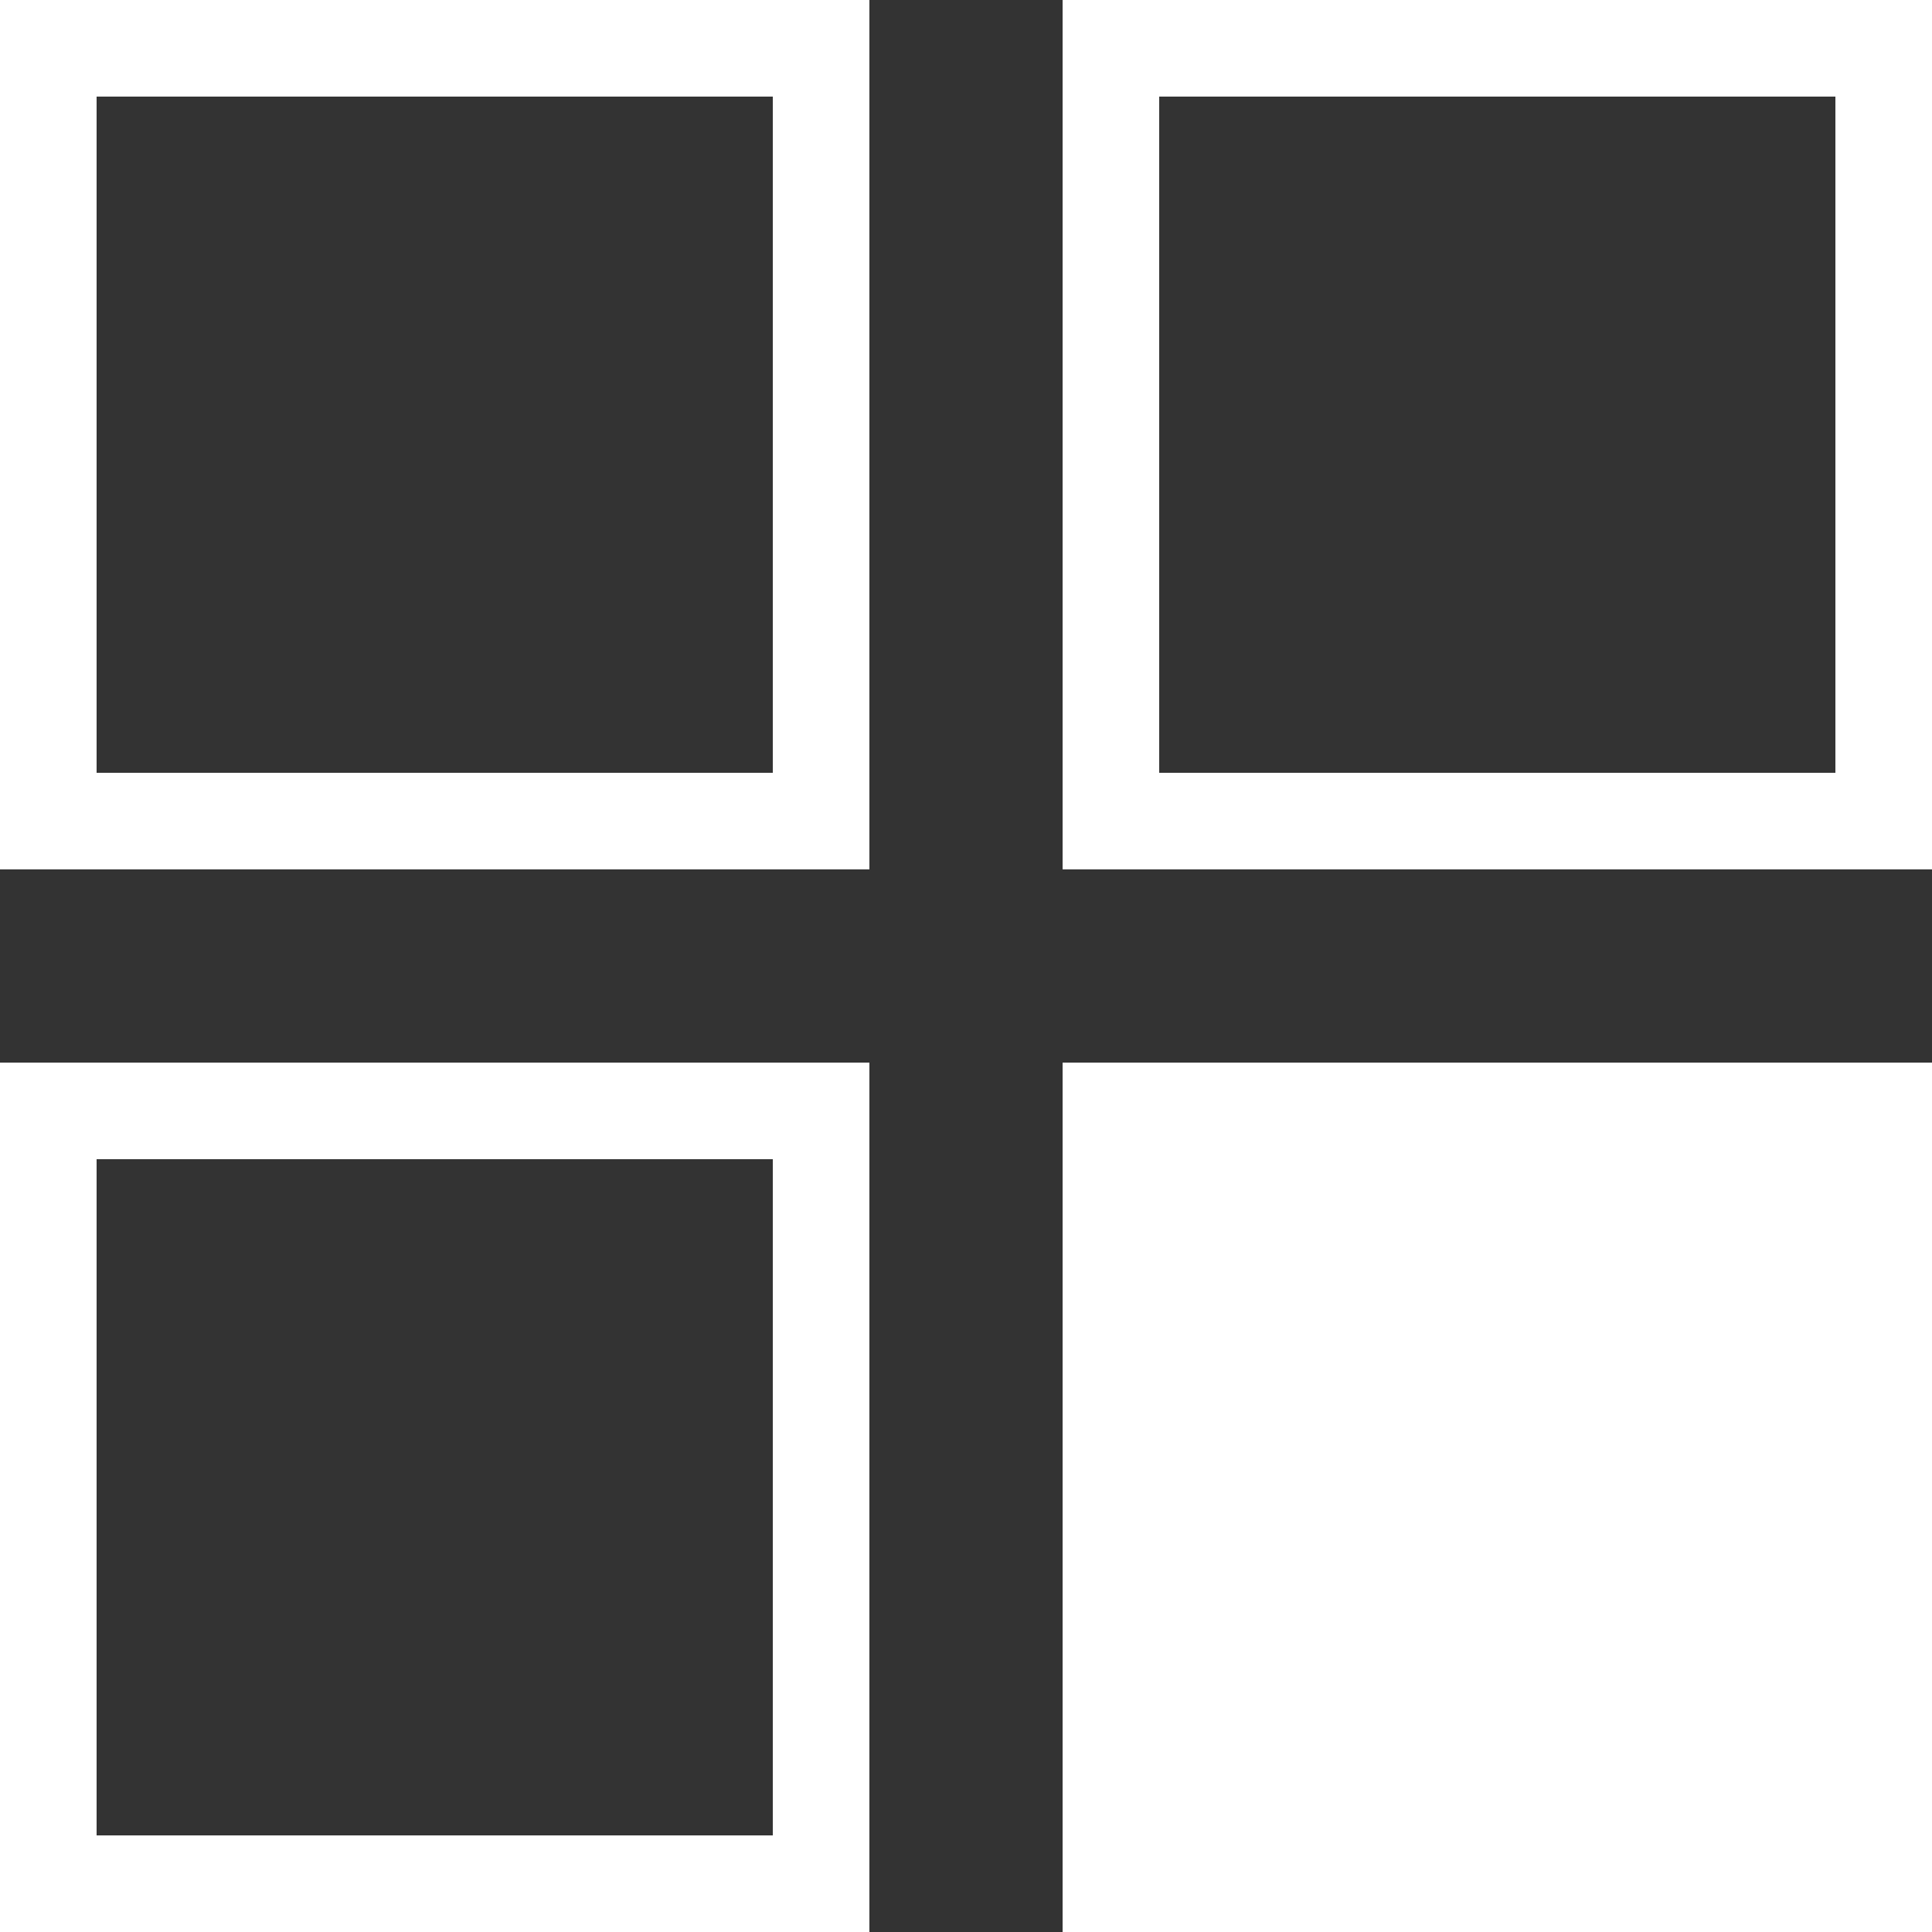 <?xml version="1.0" encoding="UTF-8"?>
<svg xmlns="http://www.w3.org/2000/svg" id="Livello_1" data-name="Livello 1" version="1.1" viewBox="0 0 100 100" width="800" height="800">
  <rect x="0" y="0" width="100" height="100" fill="#333333" stroke="none"/>
  <defs>
    <style>
      .cls-1 {
        fill: #fff;
        stroke-width: 0px;
      }
    </style>
  </defs>
  <path class="cls-1" d="M40,5v35H5V5h35M45,0H0v45h45V0Z"/>
  <path class="cls-1" d="M40,60v35H5v-35h35M45,55H0v45h45v-45Z"/>
  <path class="cls-1" d="M95,5v35h-35V5h35M100,0h-45v45h45V0Z"/>
  <rect class="cls-1" x="55" y="55" width="45" height="45"/>
</svg>
